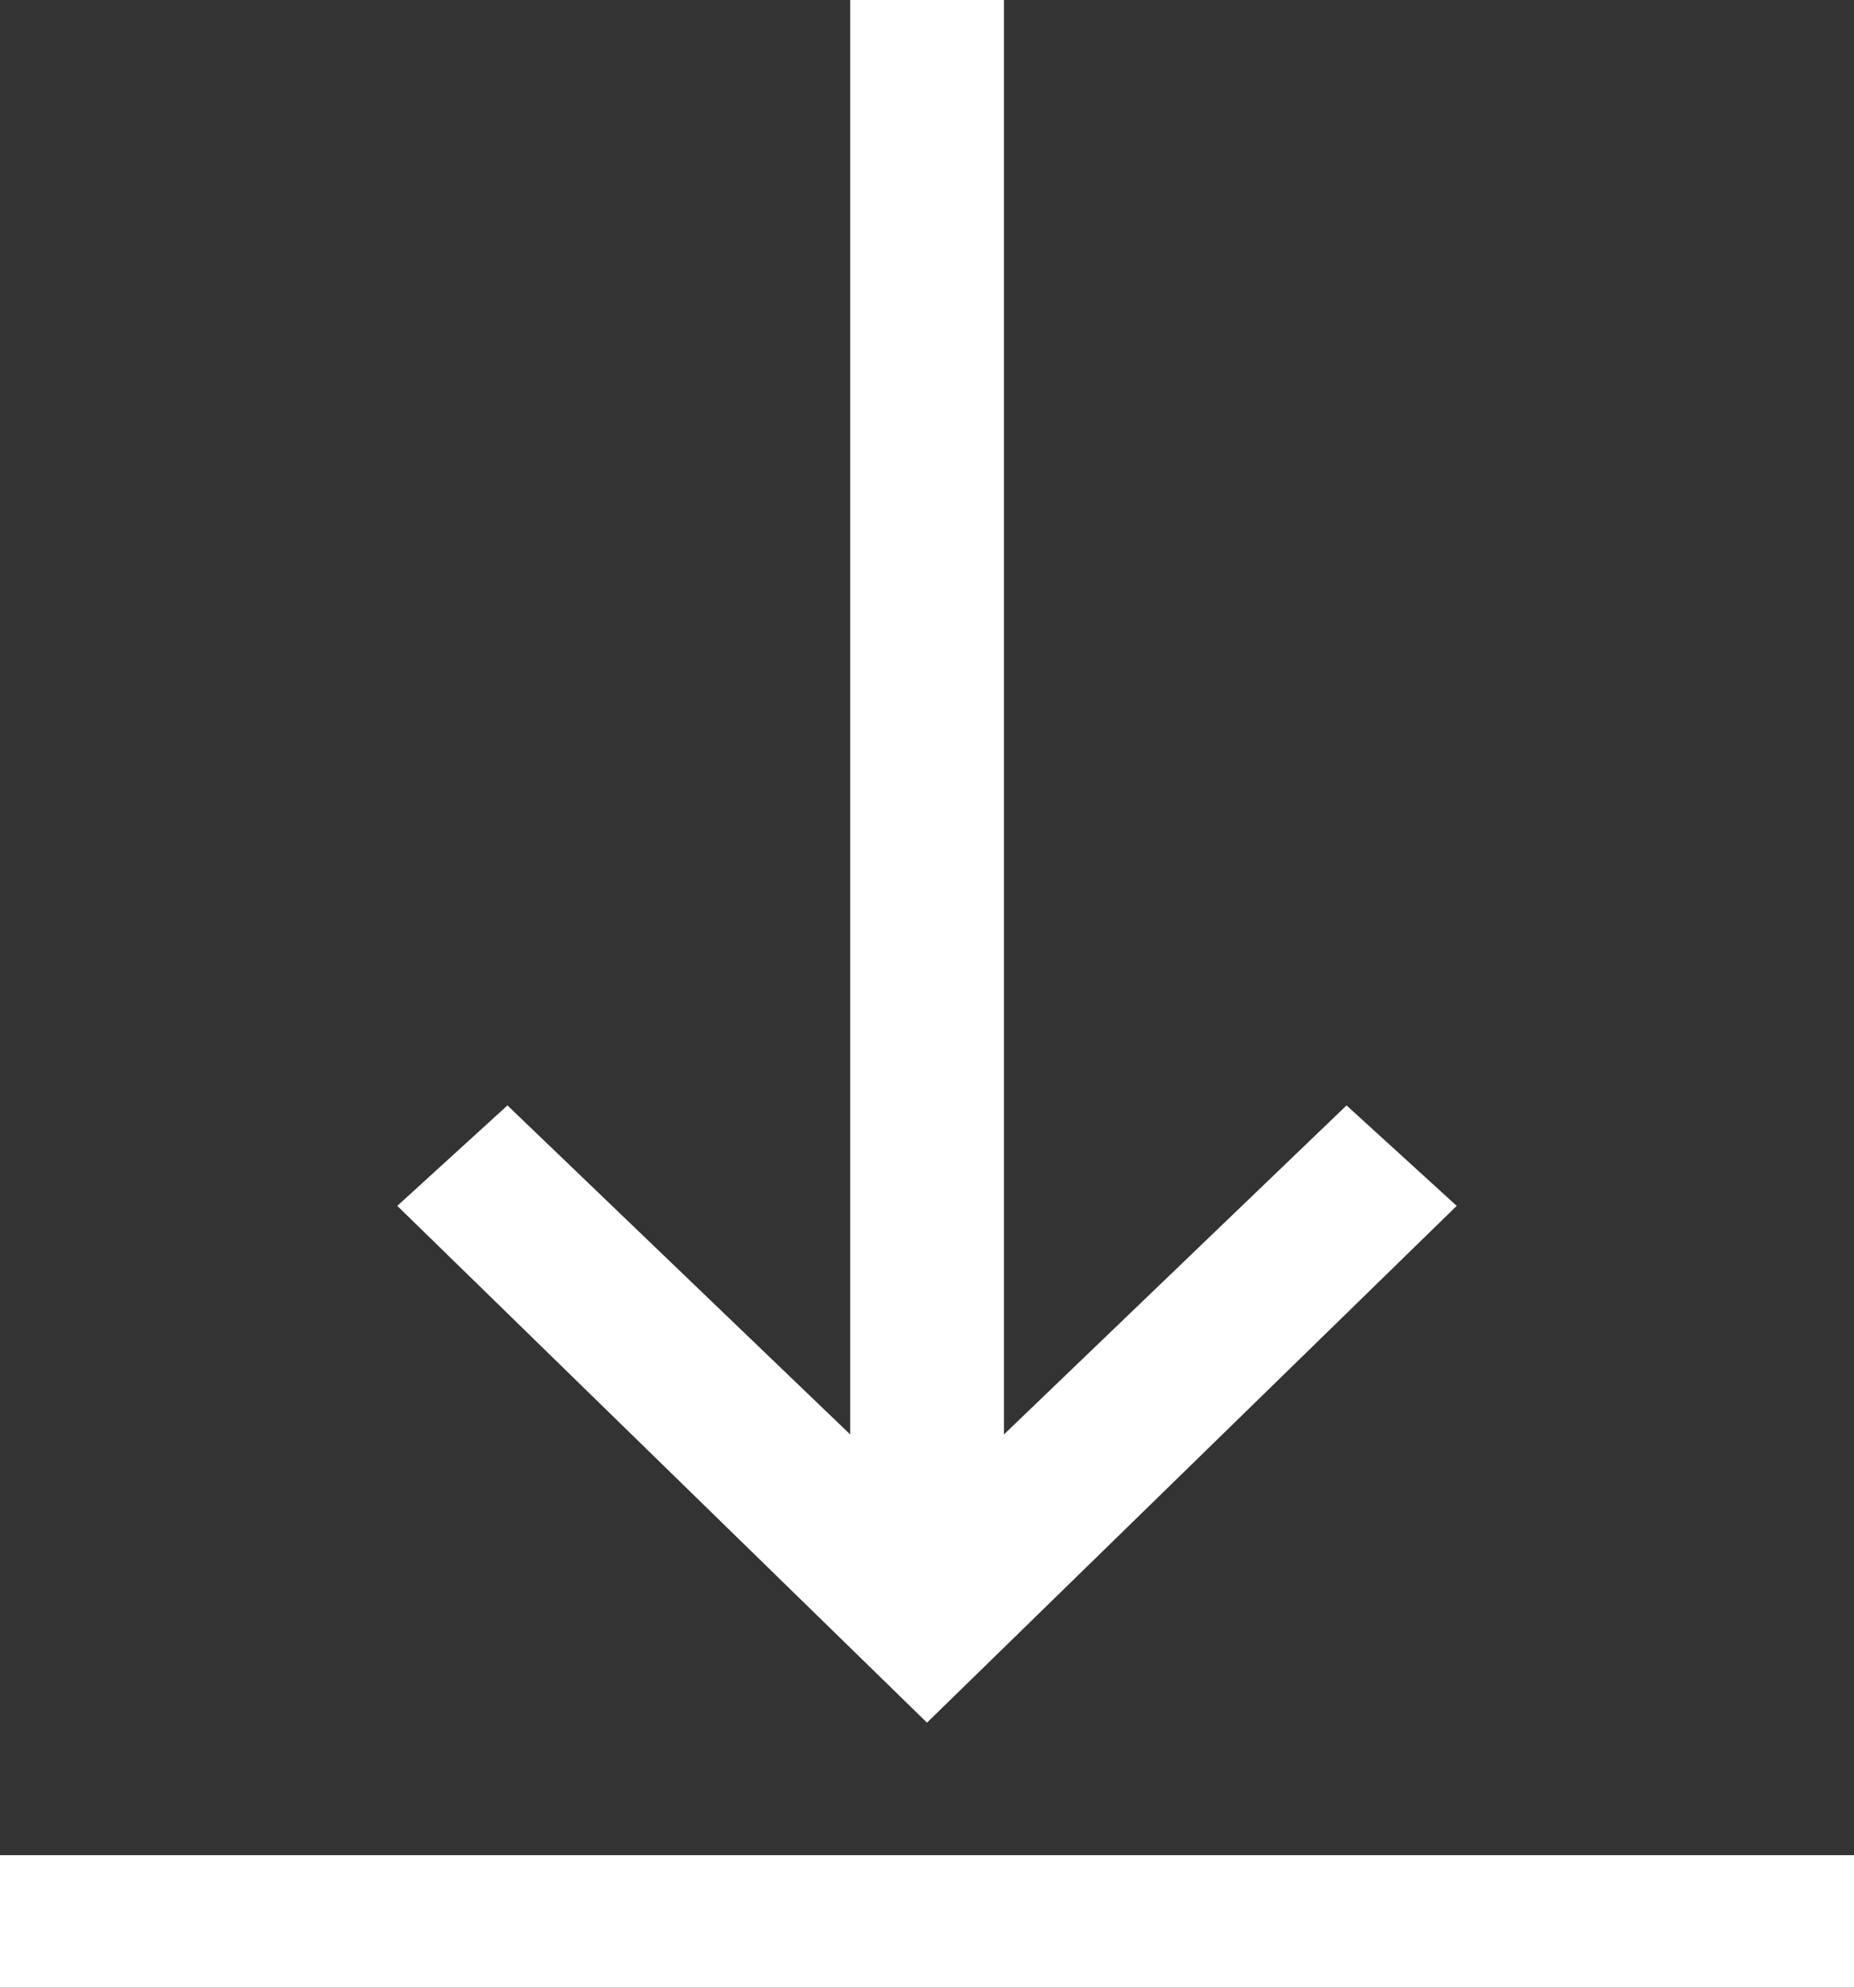 <svg width="14" height="15" viewBox="0 0 14 15" xmlns="http://www.w3.org/2000/svg"><rect x="0" y="0" width="14" height="15" fill="#333333" stroke="none"/><title>icon-download</title><g fill="#FFF" fill-rule="nonzero"><path d="M11 9.1l-.832-.758-2.587 2.483V0H6.42v10.825L3.832 8.342 3 9.1 7 13zM0 14h14v1H0z"/></g></svg>